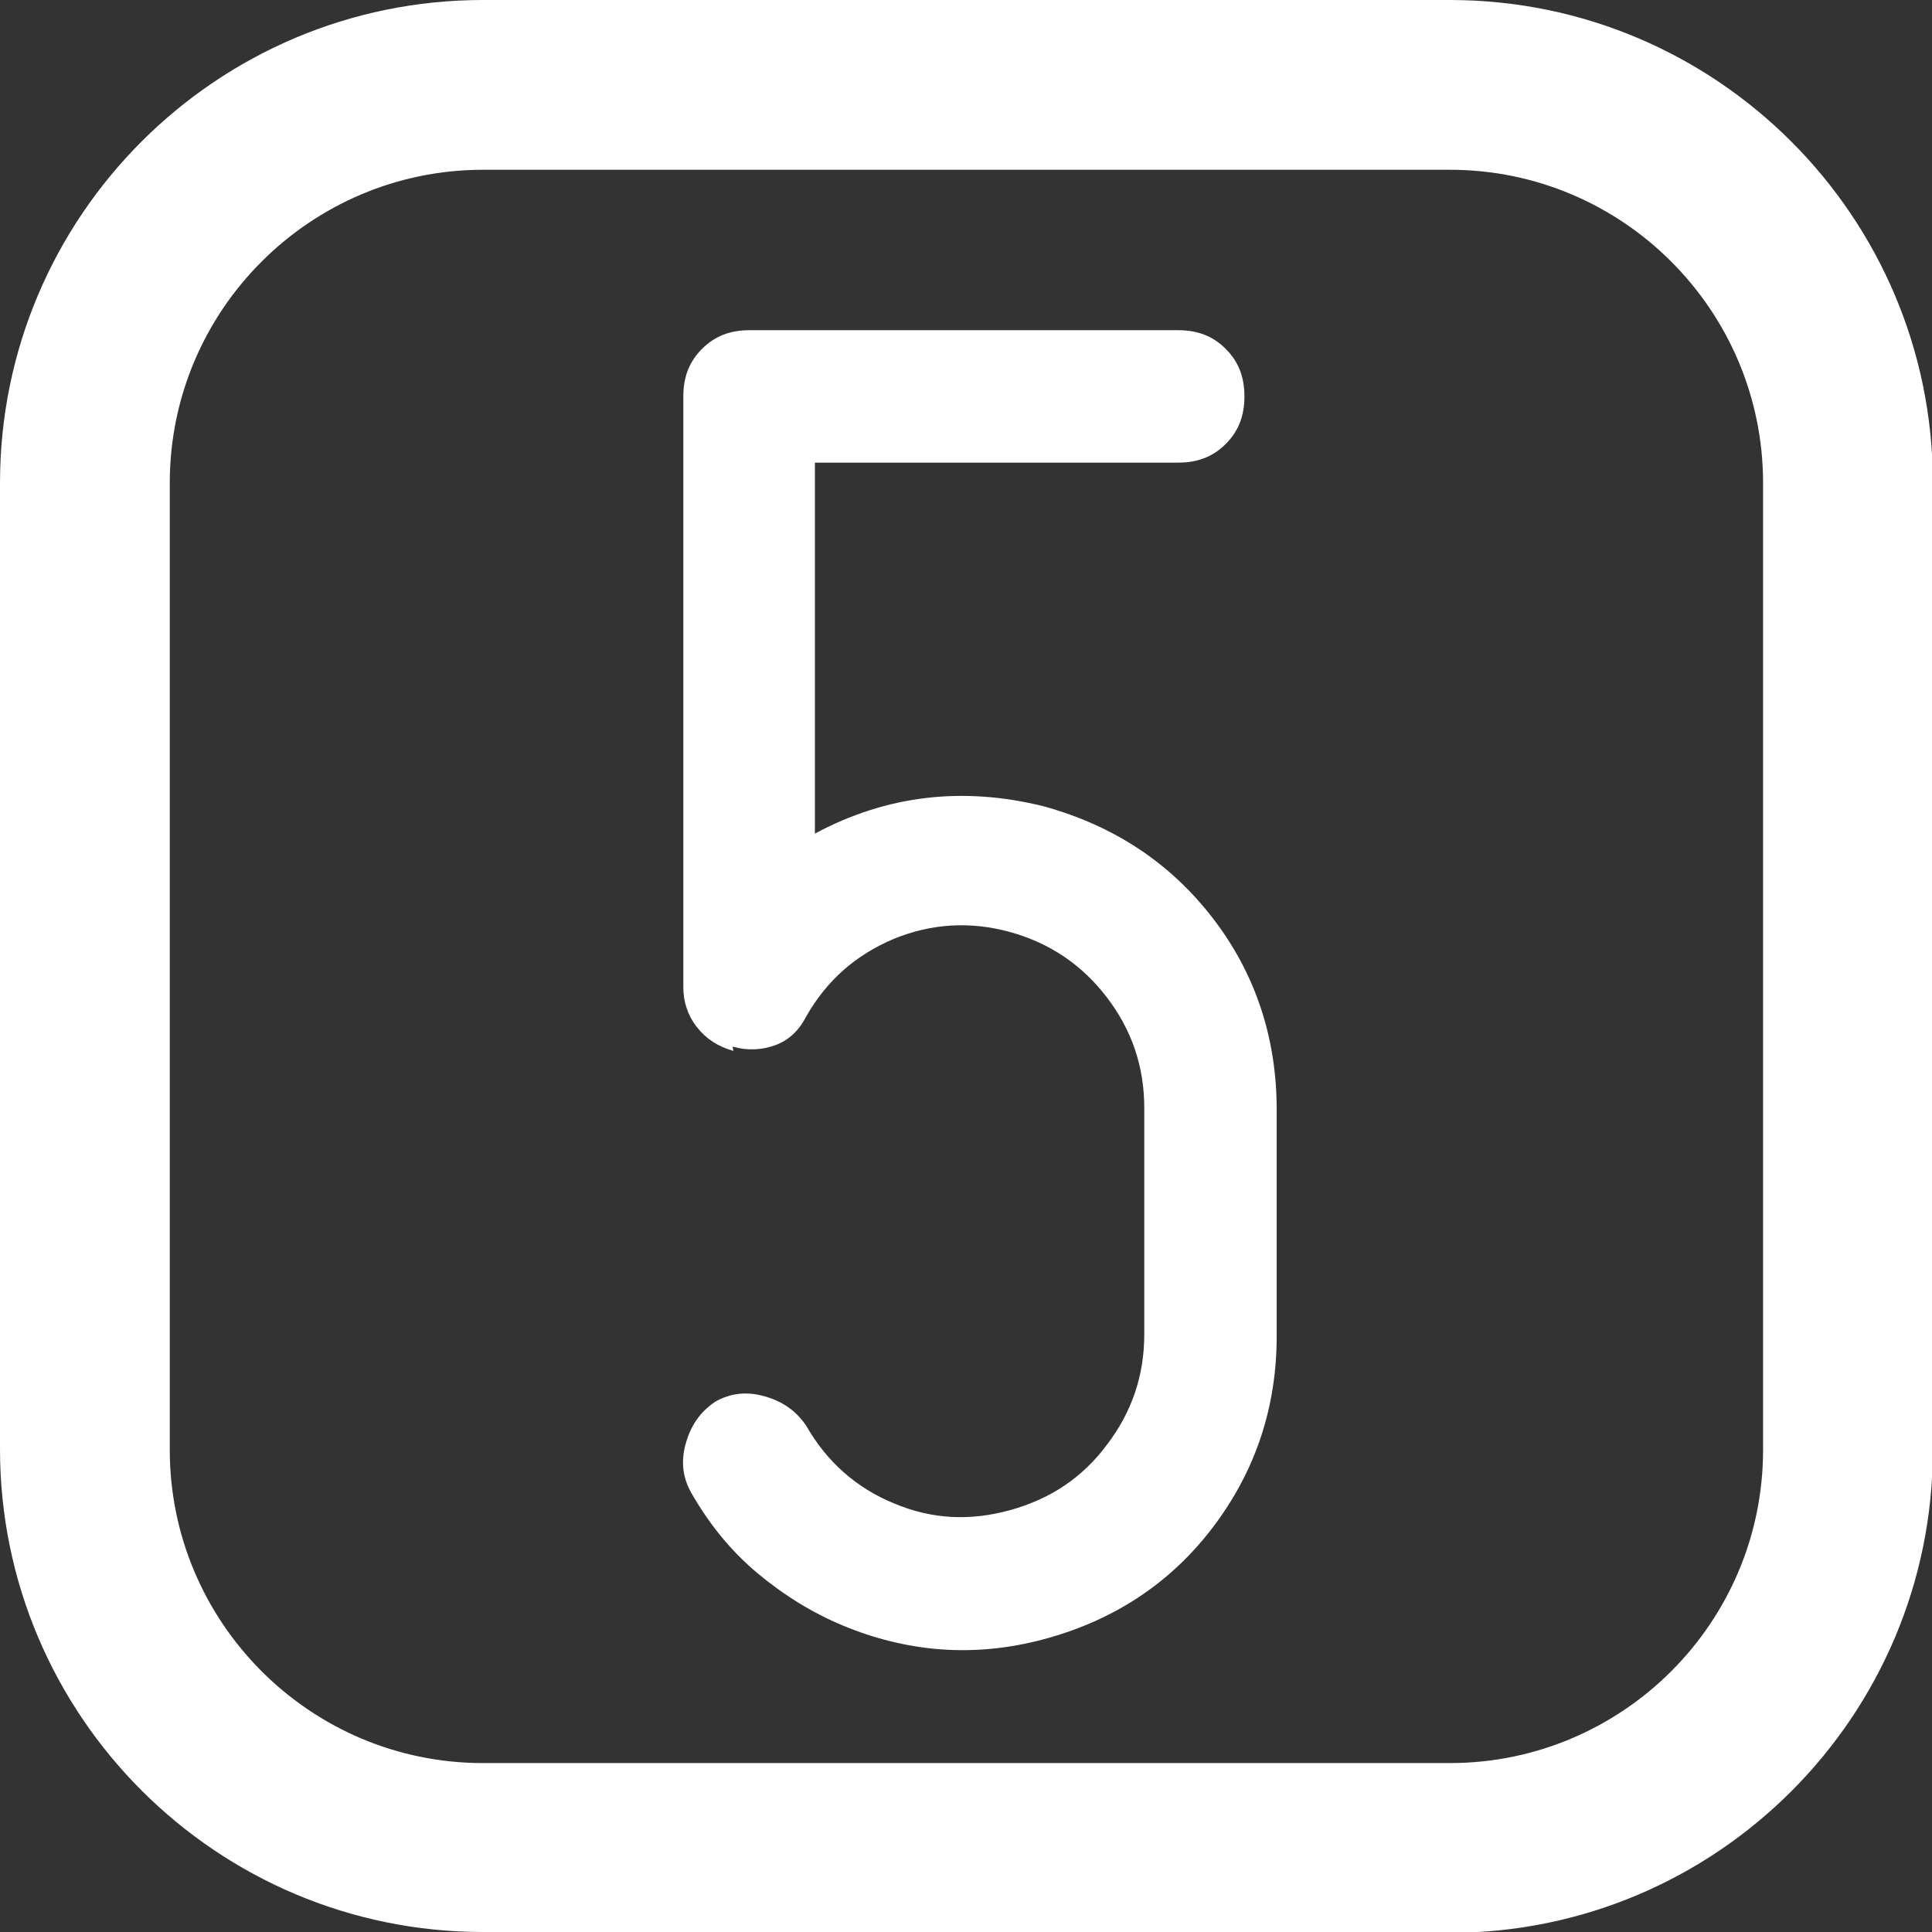 <?xml version="1.0" encoding="UTF-8"?><svg xmlns="http://www.w3.org/2000/svg" viewBox="0 0 22.76 22.76"><rect x="0" y="0" width="22.76" height="22.76" fill="#333333" stroke="none"/><defs><style>.d{fill:#fff;}</style></defs><g id="a"/><g id="b"><g id="c"><path class="d" d="M17.08,22.76H5.69c-3.14,0-5.69-2.55-5.69-5.69V5.69C0,2.55,2.55,0,5.69,0h11.39c3.14,0,5.69,2.55,5.69,5.69v11.39c0,3.14-2.55,5.69-5.69,5.69ZM5.69,2c-2.03,0-3.69,1.65-3.69,3.69v11.39c0,2.03,1.65,3.69,3.69,3.69h11.39c2.03,0,3.69-1.65,3.69-3.69V5.69c0-2.03-1.65-3.69-3.69-3.69H5.69Z"/><path class="d" d="M8.64,12.38c-.18-.05-.32-.14-.43-.28-.11-.14-.16-.3-.16-.47V4.67c0-.23,.07-.41,.22-.56,.15-.15,.33-.22,.56-.22h5.05c.23,0,.41,.07,.56,.22,.15,.15,.22,.33,.22,.56s-.07,.41-.22,.56c-.15,.15-.33,.22-.56,.22h-4.28v4.37c.84-.45,1.74-.56,2.7-.32,.83,.23,1.49,.67,1.99,1.32s.75,1.41,.75,2.25v2.67c0,.84-.25,1.59-.75,2.25s-1.17,1.1-1.99,1.32c-.41,.11-.81,.15-1.22,.12-.4-.03-.79-.13-1.15-.28-.36-.15-.7-.36-1.01-.62-.31-.26-.57-.58-.78-.95-.1-.18-.12-.37-.06-.58,.06-.21,.17-.37,.35-.49,.18-.1,.37-.12,.58-.06s.37,.17,.49,.35c.24,.42,.59,.73,1.03,.91,.45,.19,.9,.21,1.37,.08,.47-.13,.85-.38,1.14-.77,.29-.38,.44-.81,.44-1.3v-2.67c0-.49-.15-.92-.44-1.3-.29-.38-.67-.64-1.14-.77-.47-.13-.93-.1-1.37,.08-.45,.19-.79,.49-1.03,.91-.08,.16-.2,.28-.36,.34-.16,.06-.33,.07-.51,.02Z"/></g></g></svg>